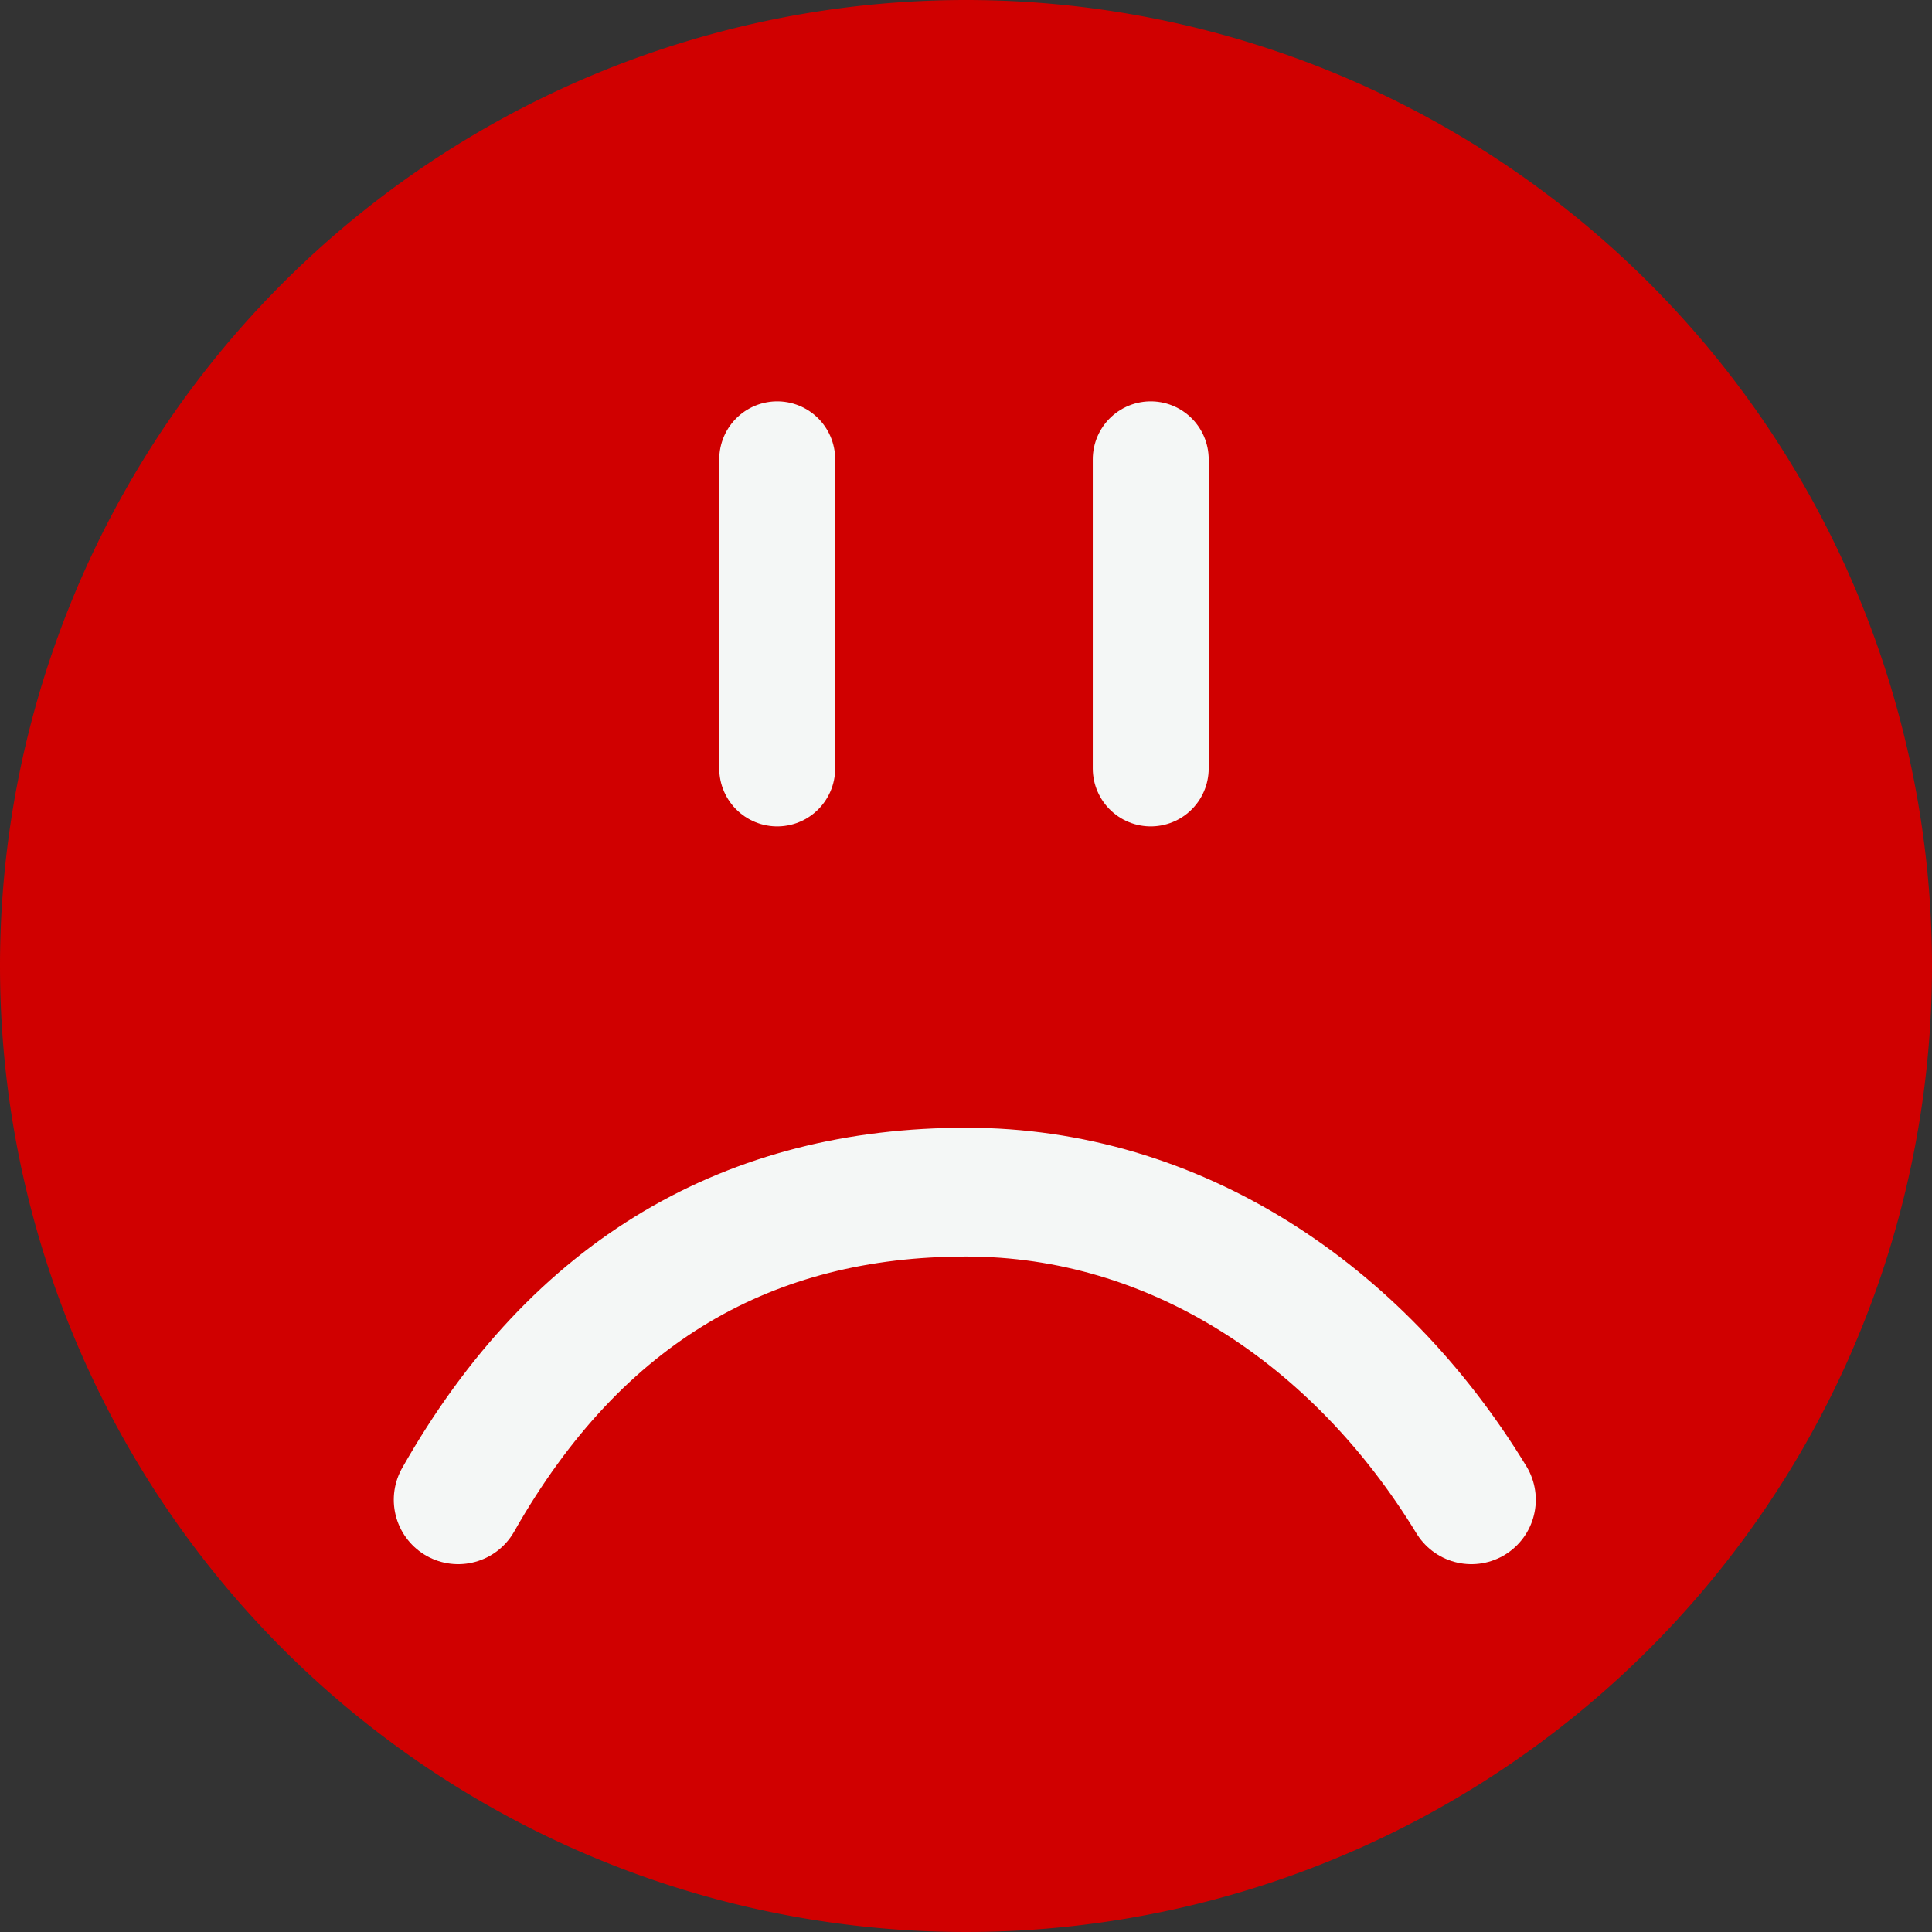 <svg xmlns="http://www.w3.org/2000/svg" viewBox="-7469.146 8567.177 300 300">
  <rect x="-7469.146" y="8567.177" width="300" height="300" fill="#333333" stroke="none"/>
  <defs>
    <style>
      .cls-1 {
        fill: #d00000;
      }

      .cls-2, .cls-3 {
        fill: none;
        stroke: #f4f7f6;
        stroke-linecap: round;
        stroke-miterlimit: 10;
      }

      .cls-2 {
        stroke-width: 20px;
      }

      .cls-3 {
        stroke-linejoin: round;
        stroke-width: 18px;
      }
    </style>
  </defs>
  <g id="Gruppe_3583" data-name="Gruppe 3583" transform="translate(-7856 6737)">
    <path id="Pfad_4317" data-name="Pfad 4317" class="cls-1" d="M150,0A150,150,0,1,1,0,150,150,150,0,0,1,150,0Z" transform="translate(386.854 1830.177)"/>
    <path id="Pfad_4326" data-name="Pfad 4326" class="cls-2" d="M162.33,7.369c-18.552,32.712-45.4,47.767-78.9,47.767C51.138,55.136,22.653,36.318,5,7.369" transform="translate(620.33 2070.427) rotate(180)"/>
    <line id="Linie_893" data-name="Linie 893" class="cls-3" y2="48" transform="translate(507.539 1901.5)"/>
    <line id="Linie_894" data-name="Linie 894" class="cls-3" y2="48" transform="translate(565.539 1901.5)"/>
  </g>
</svg>

